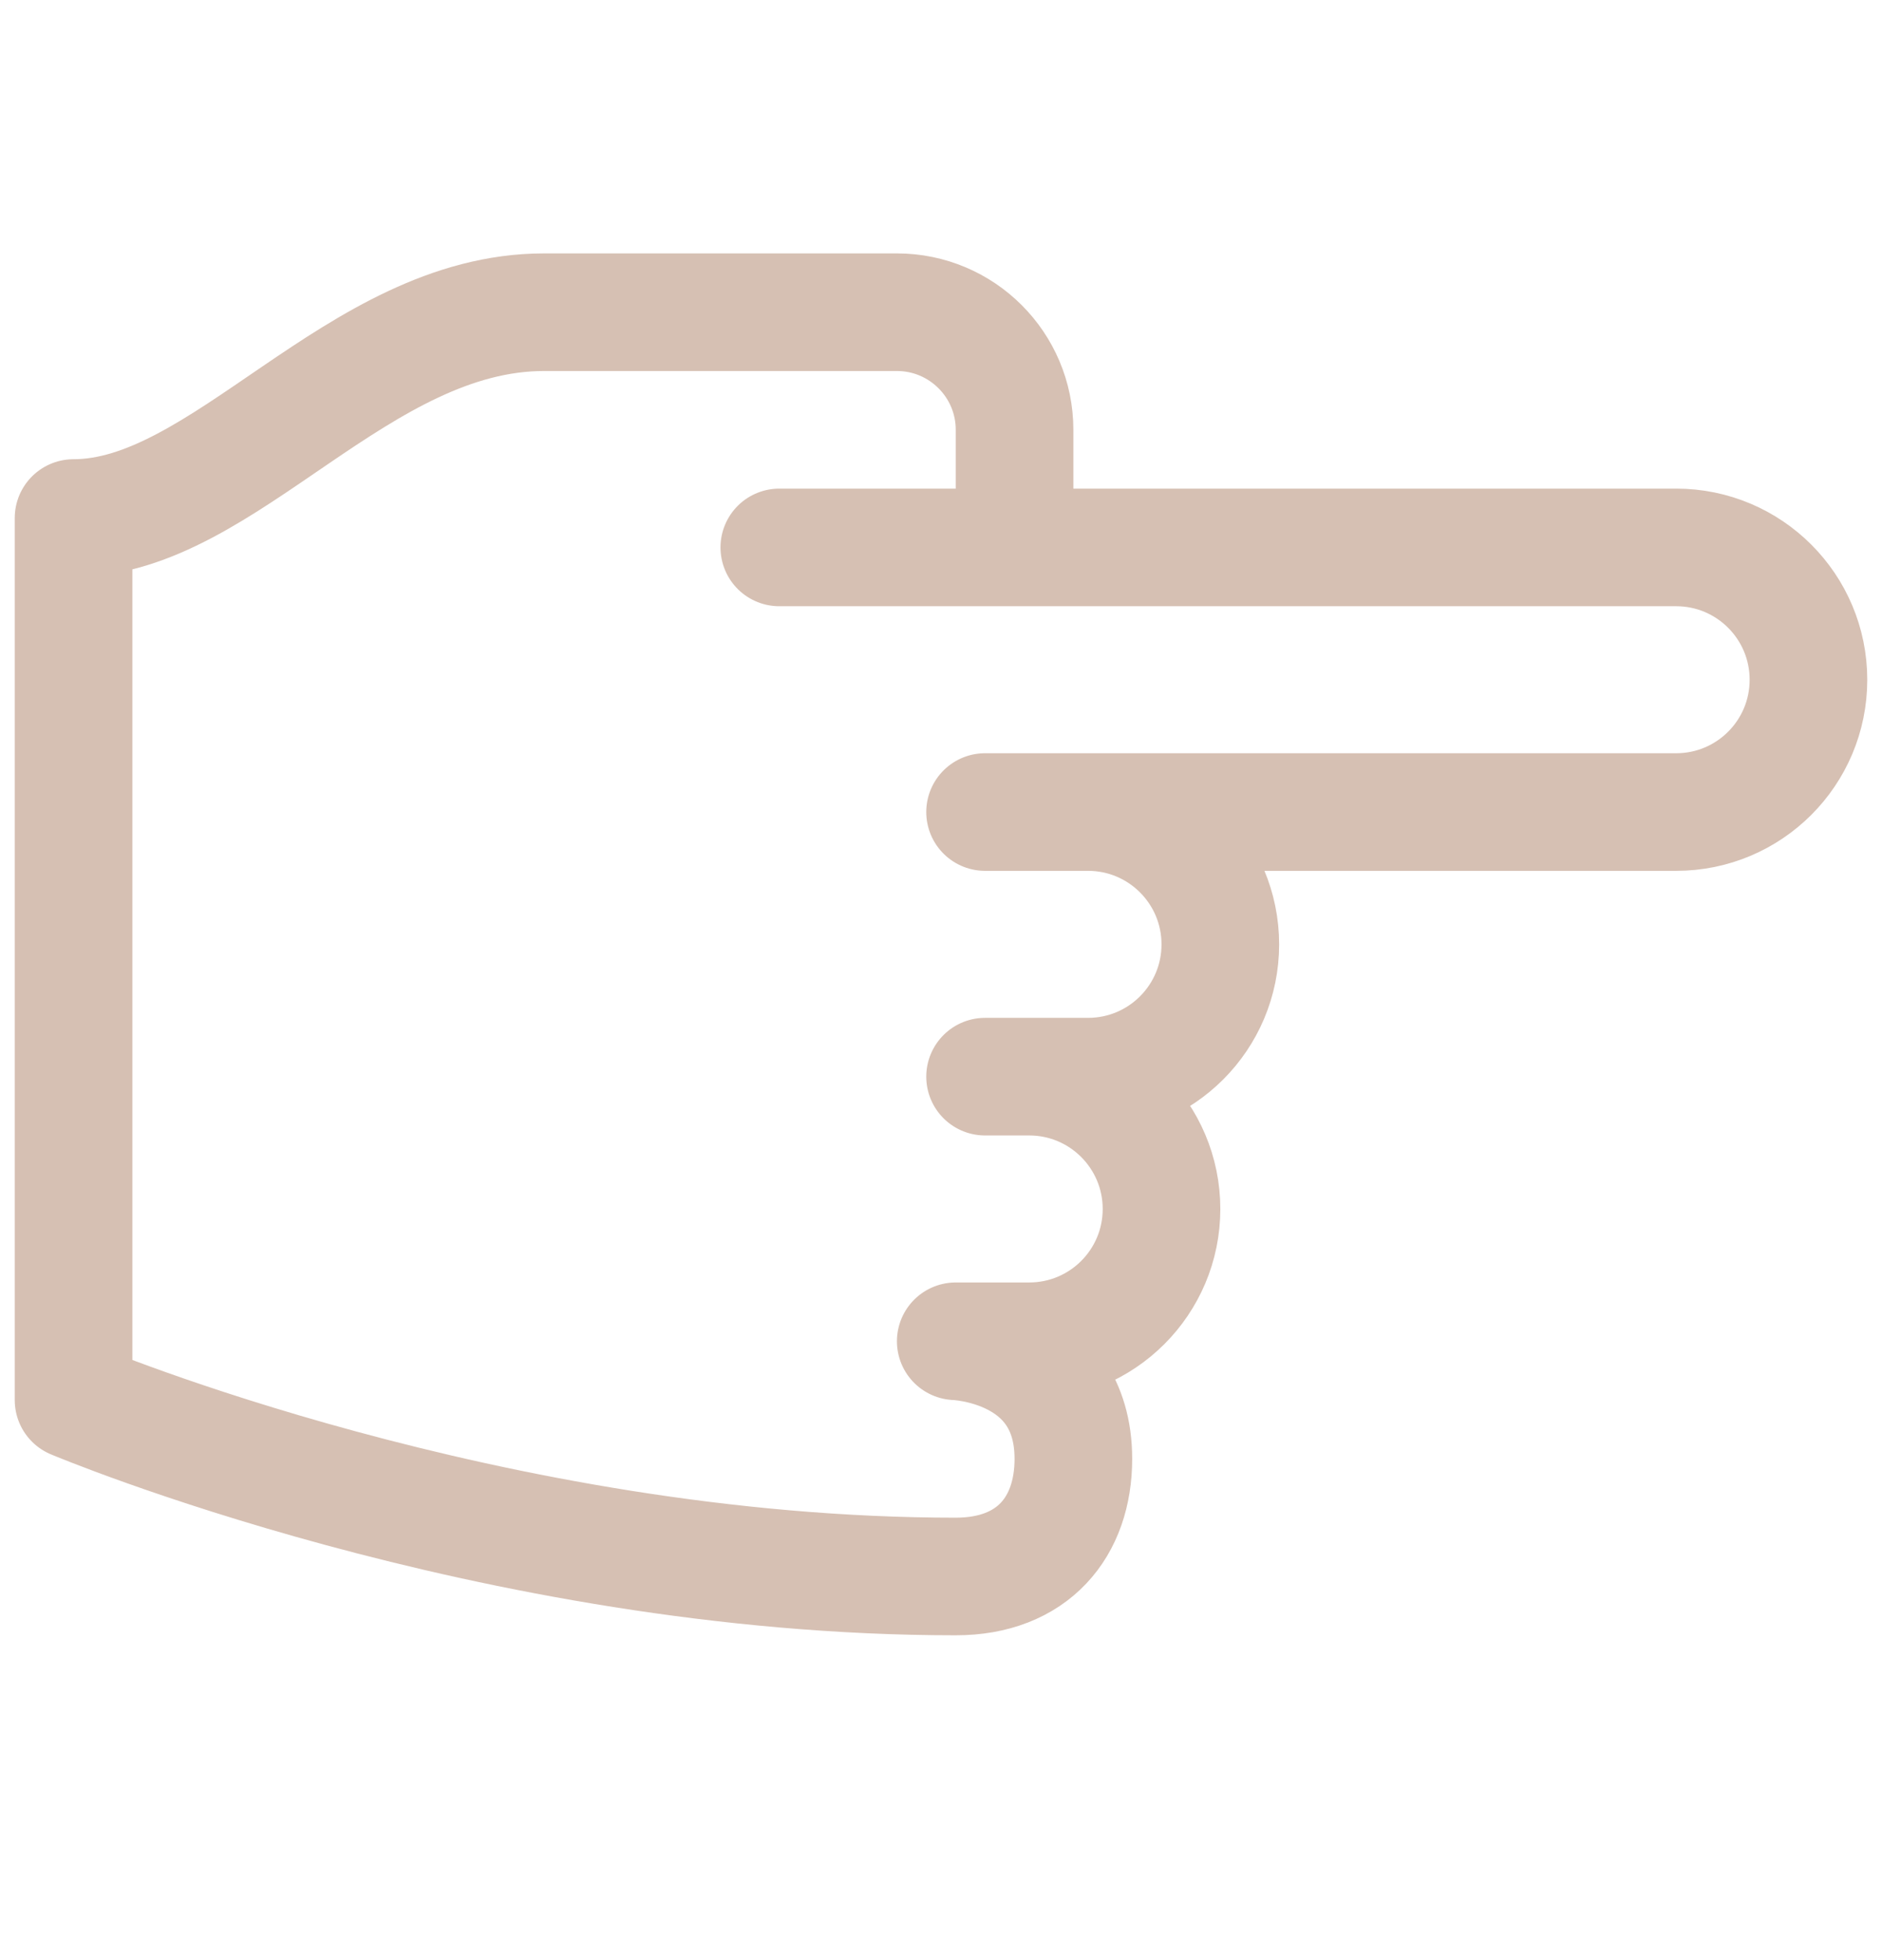 <svg width="24" height="25" viewBox="0 0 24 25" fill="none" xmlns="http://www.w3.org/2000/svg">
<g id="32X32/hand">
<path id="Vector" d="M12.938 6.982L9.938 6.982M12.938 6.982V5.482C12.938 4.654 12.266 3.982 11.438 3.982H6.938C4.562 3.982 2.859 6.607 0.938 6.607V17.857C0.938 17.857 6.281 20.107 12.188 20.107C13.172 20.107 13.688 19.475 13.688 18.607C13.688 17.154 12.188 17.107 12.188 17.107H13.125C14.057 17.107 14.812 16.352 14.812 15.42C14.812 14.488 14.057 13.732 13.125 13.732M12.938 6.982H21.375C22.307 6.982 23.062 7.738 23.062 8.67C23.062 9.602 22.307 10.357 21.375 10.357H12.938M12.562 10.357H13.875C14.807 10.357 15.562 11.113 15.562 12.045C15.562 12.977 14.807 13.732 13.875 13.732H12.562" stroke="#D6C0B3" stroke-width="1.5" stroke-linecap="round" stroke-linejoin="round"/>
</g>
</svg>
